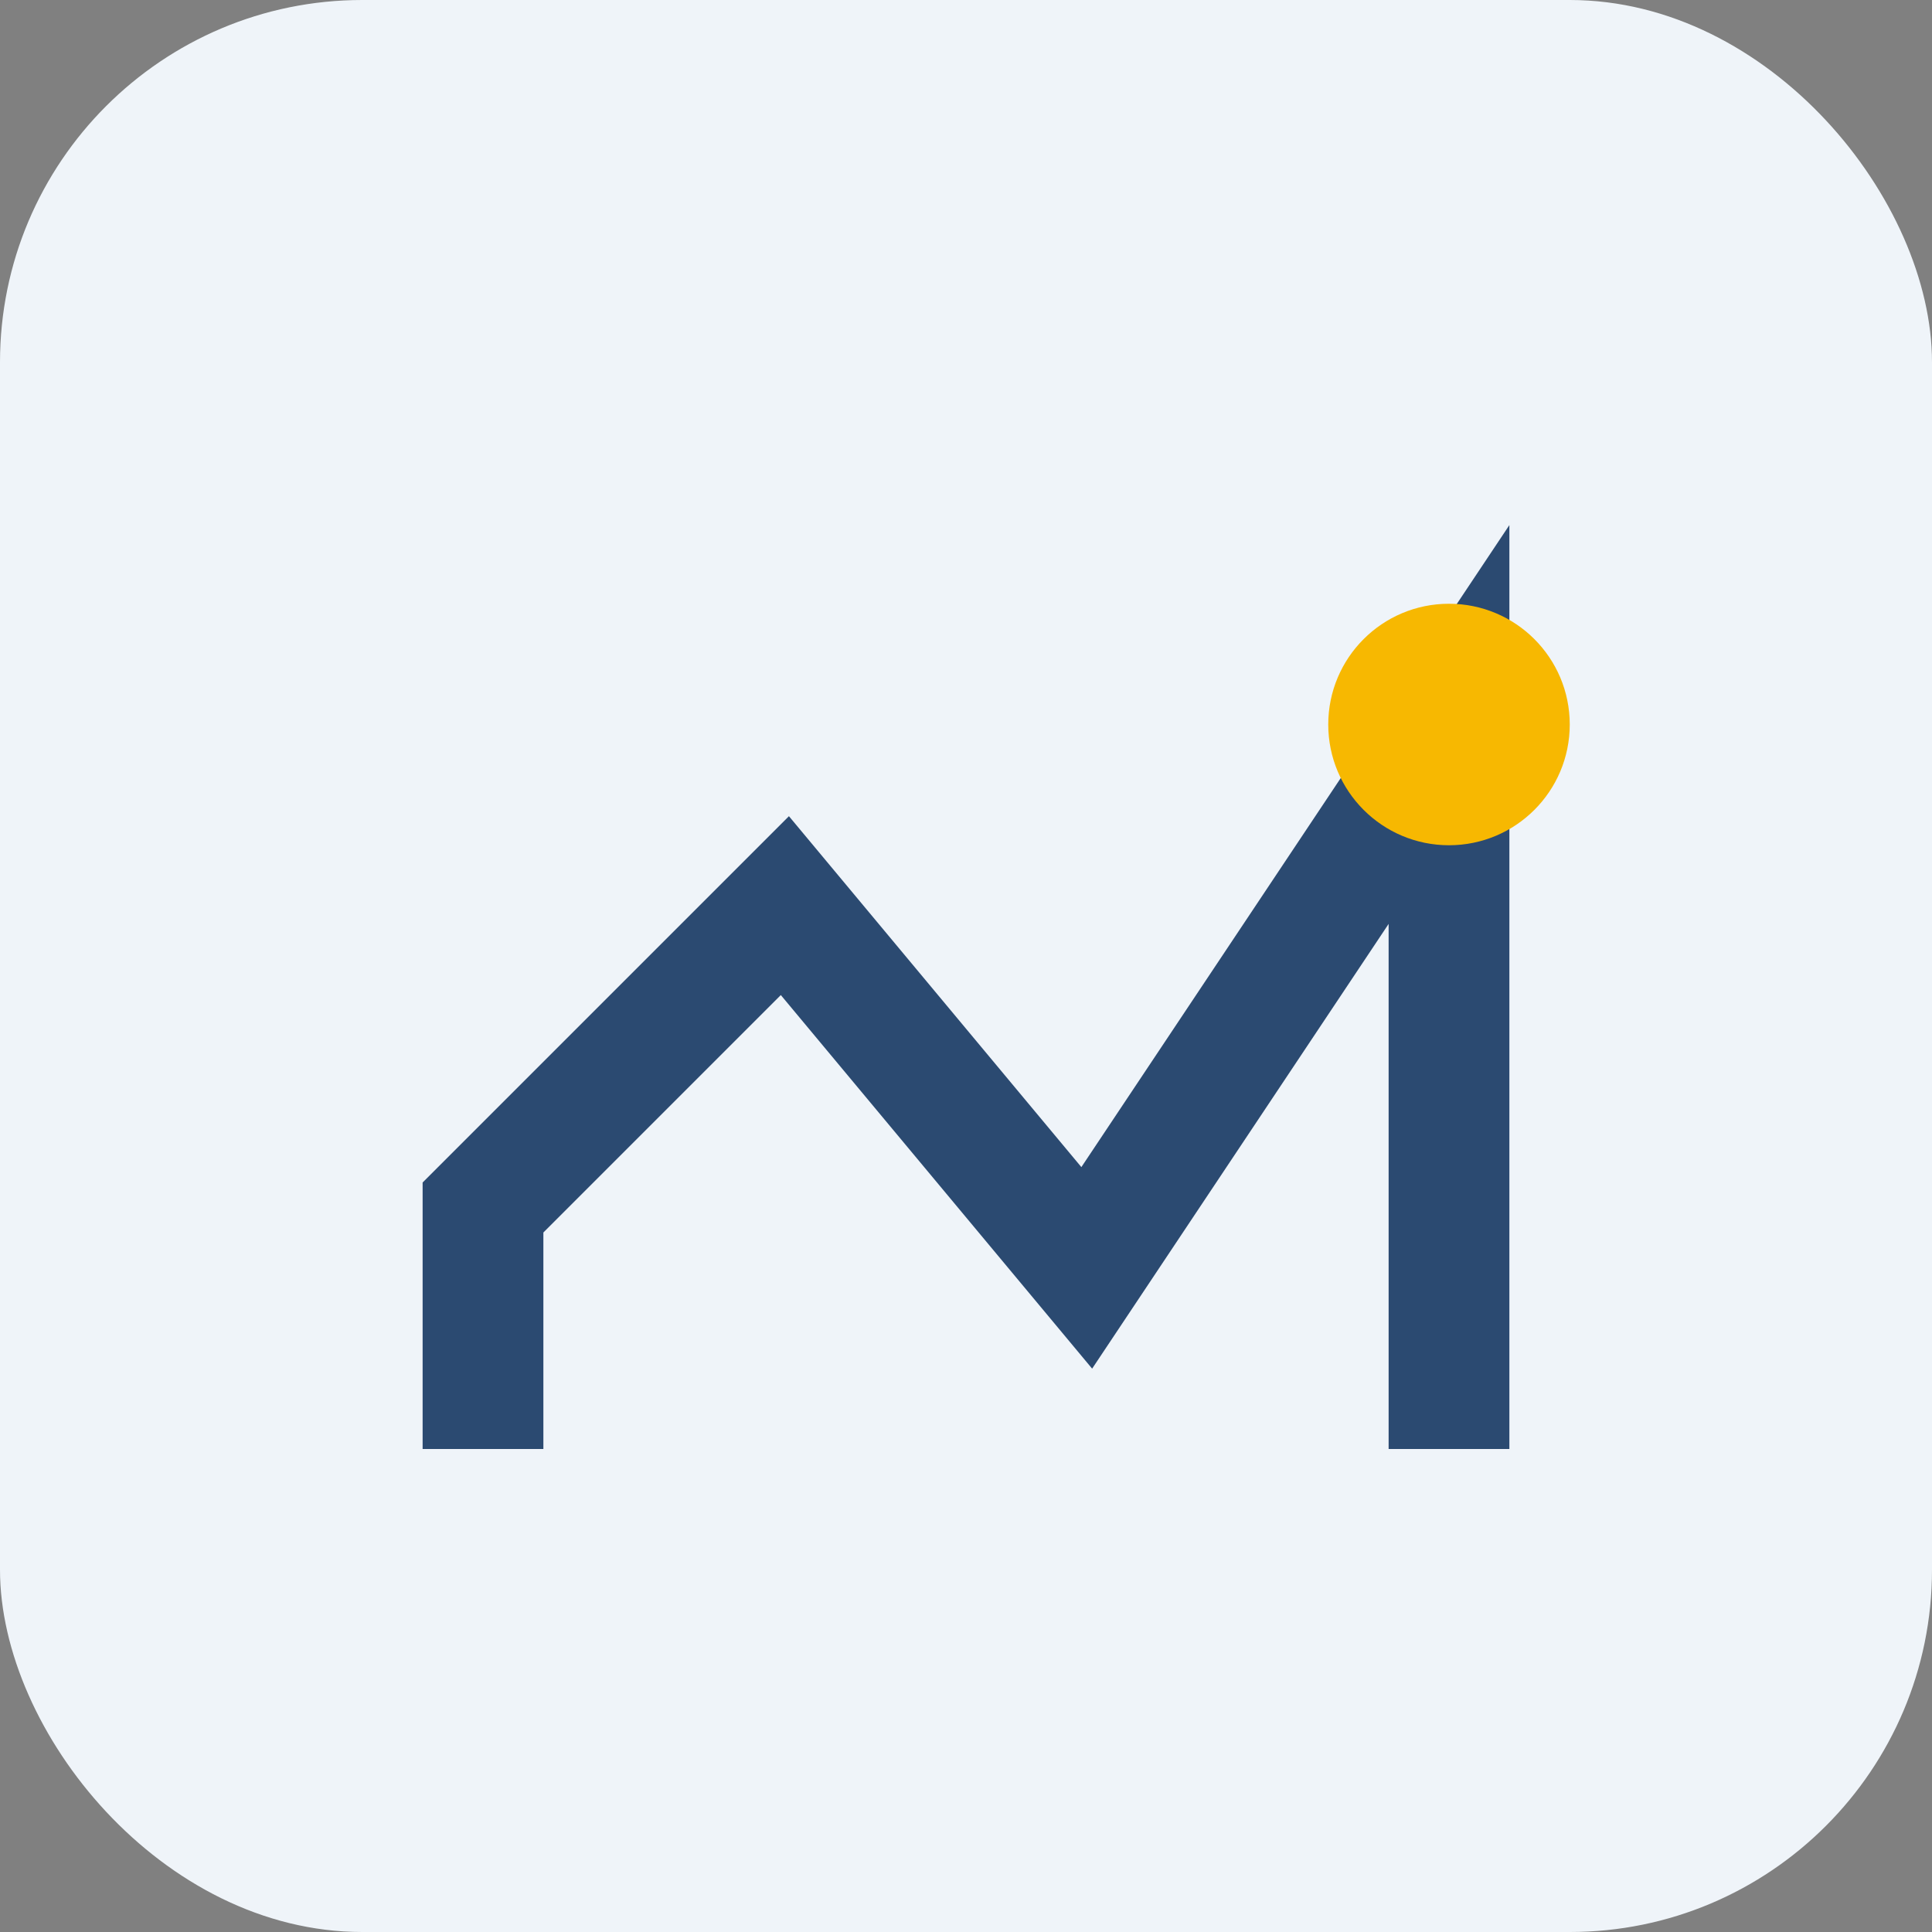 <?xml version="1.0" encoding="UTF-8"?>
<svg xmlns="http://www.w3.org/2000/svg" width="32" height="32" viewBox="0 0 32 32"><rect x="0" y="0" width="32" height="32" fill="#808080" stroke="none"/><rect width="32" height="32" rx="6" fill="#EFF4F9"/><path d="M8 24v-4l5-5 5 6 6-9v12" stroke="#2B4A71" stroke-width="2" fill="none"/><circle cx="24" cy="12" r="2" fill="#F7B801"/></svg>